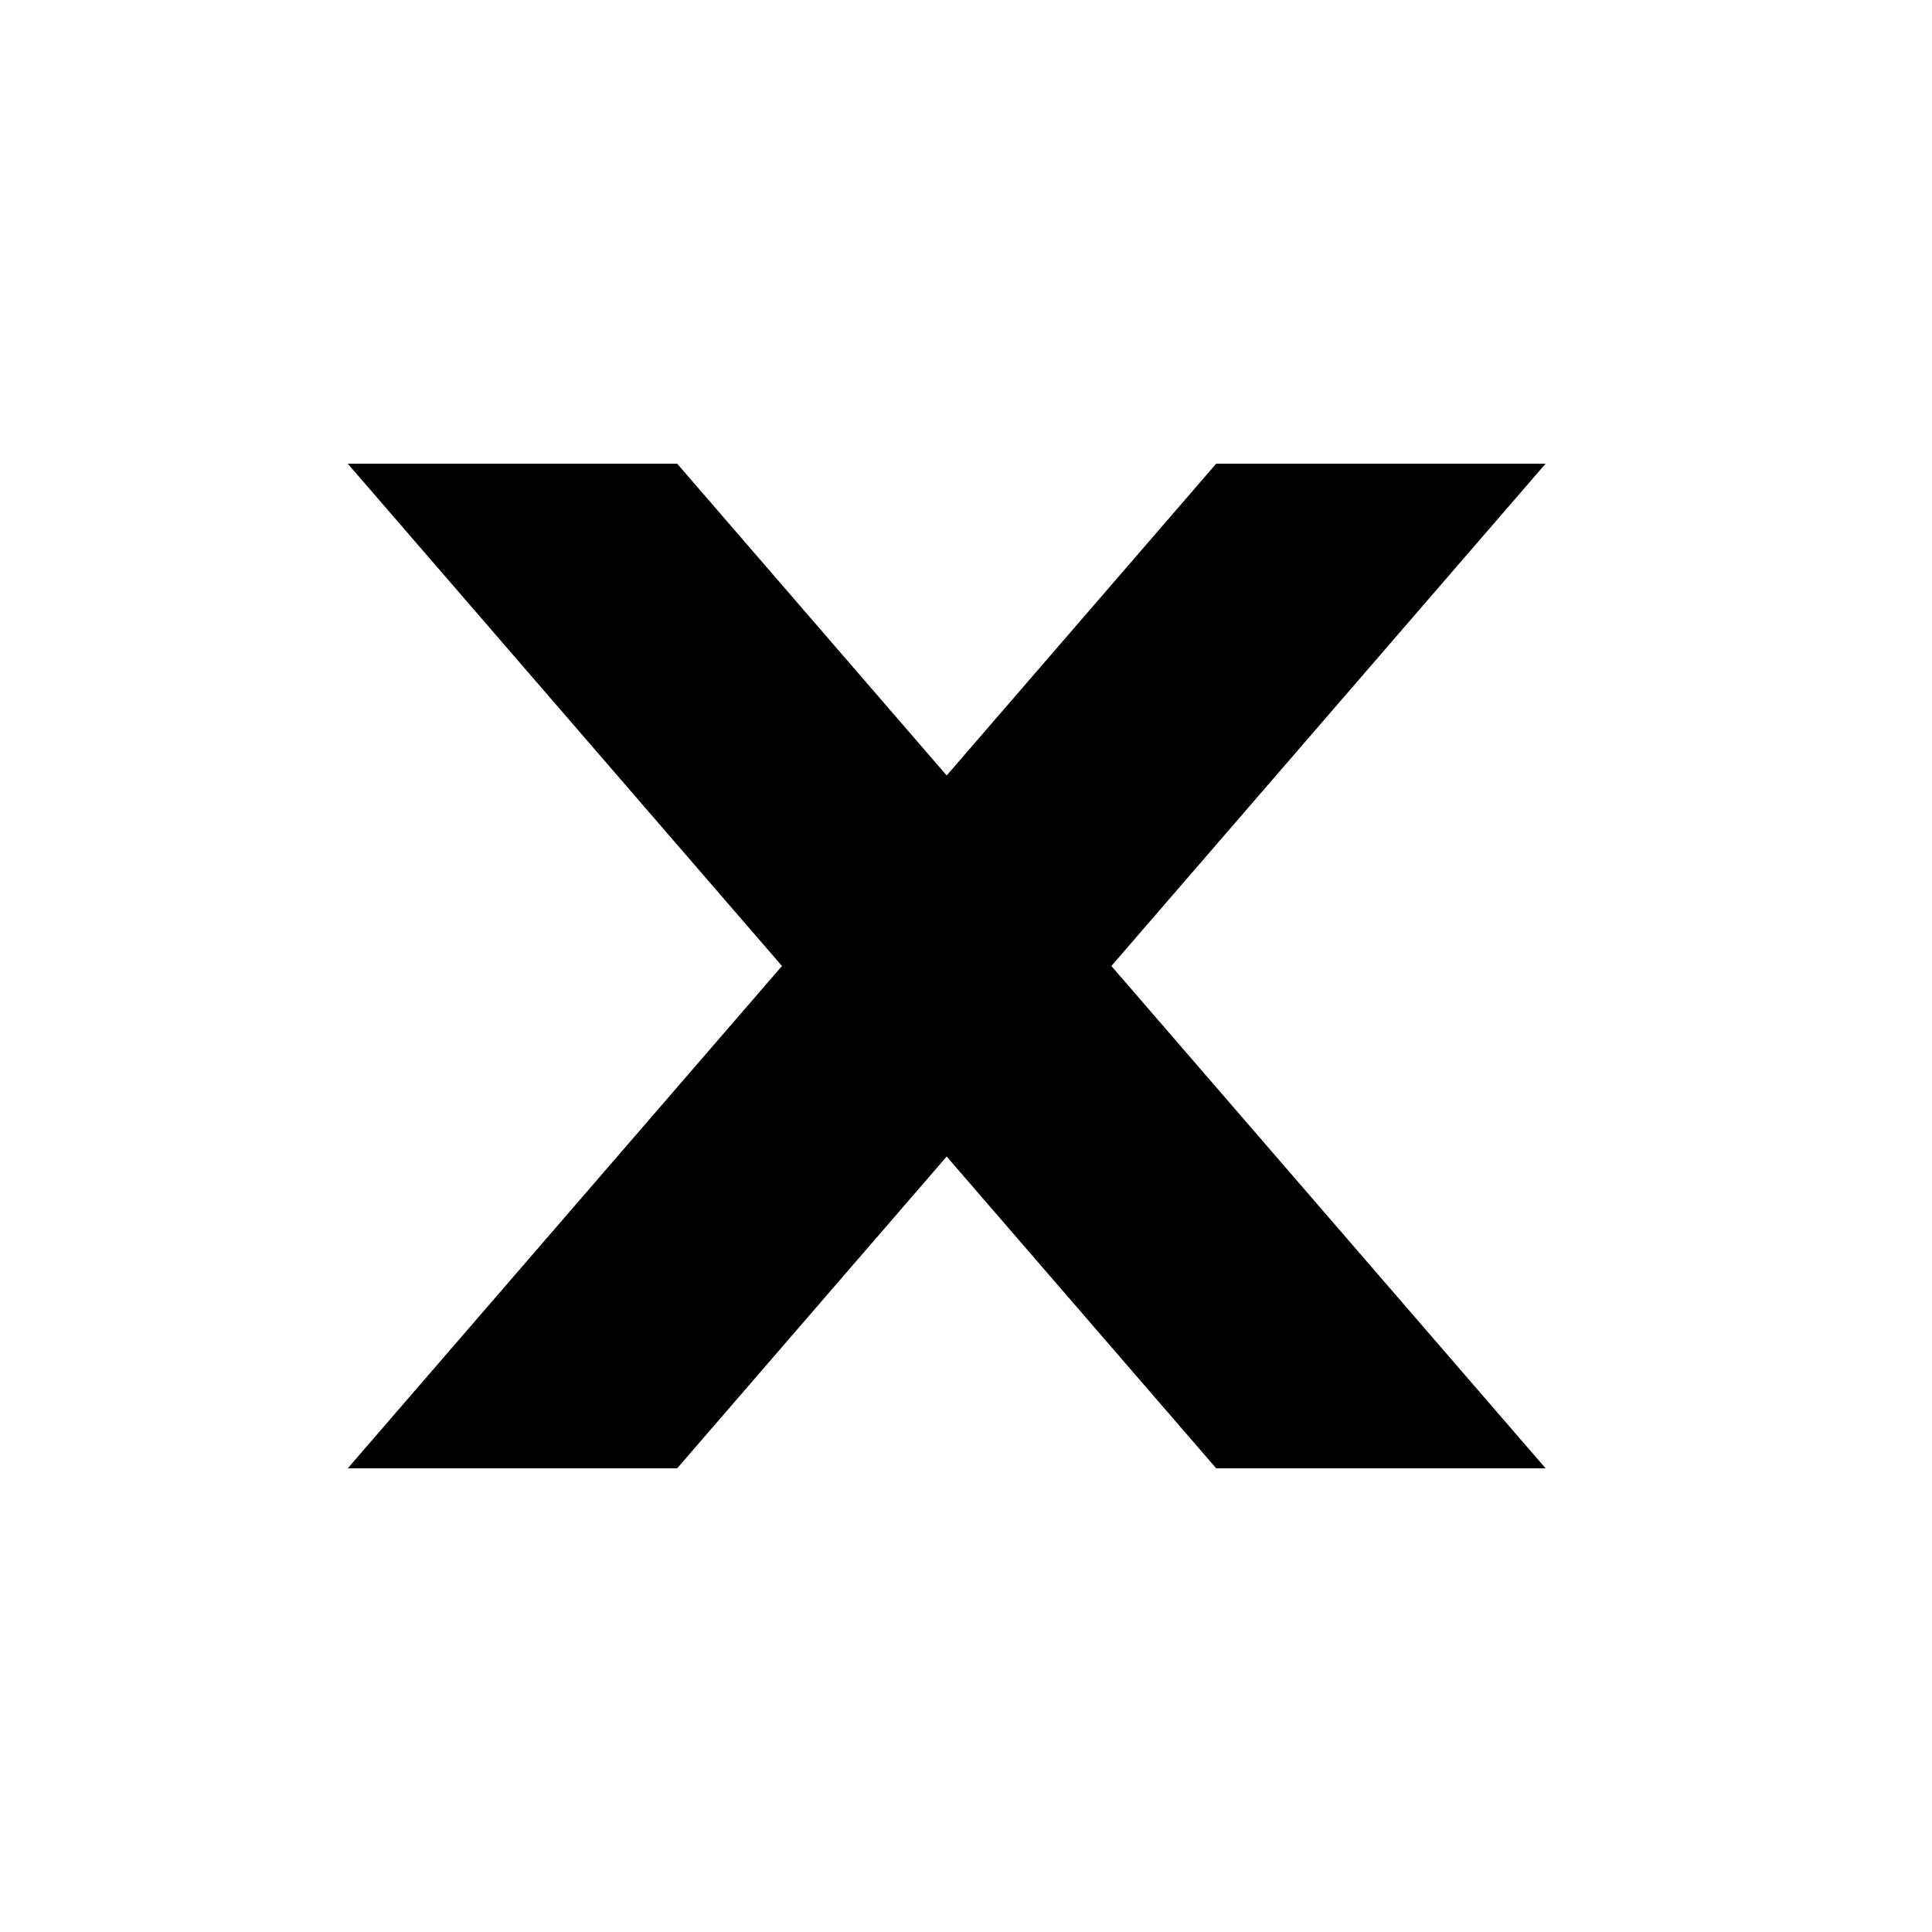 <svg width="50" height="50" viewBox="0 0 50 50" fill="none" xmlns="http://www.w3.org/2000/svg">
<rect width="50" height="50" fill="white"/>
<path d="M17.525 12L9 12L31.475 38L40 38L17.525 12Z" fill="black"/>
<path d="M17.525 38L9 38L31.475 12L40 12L17.525 38Z" fill="black"/>
</svg>
